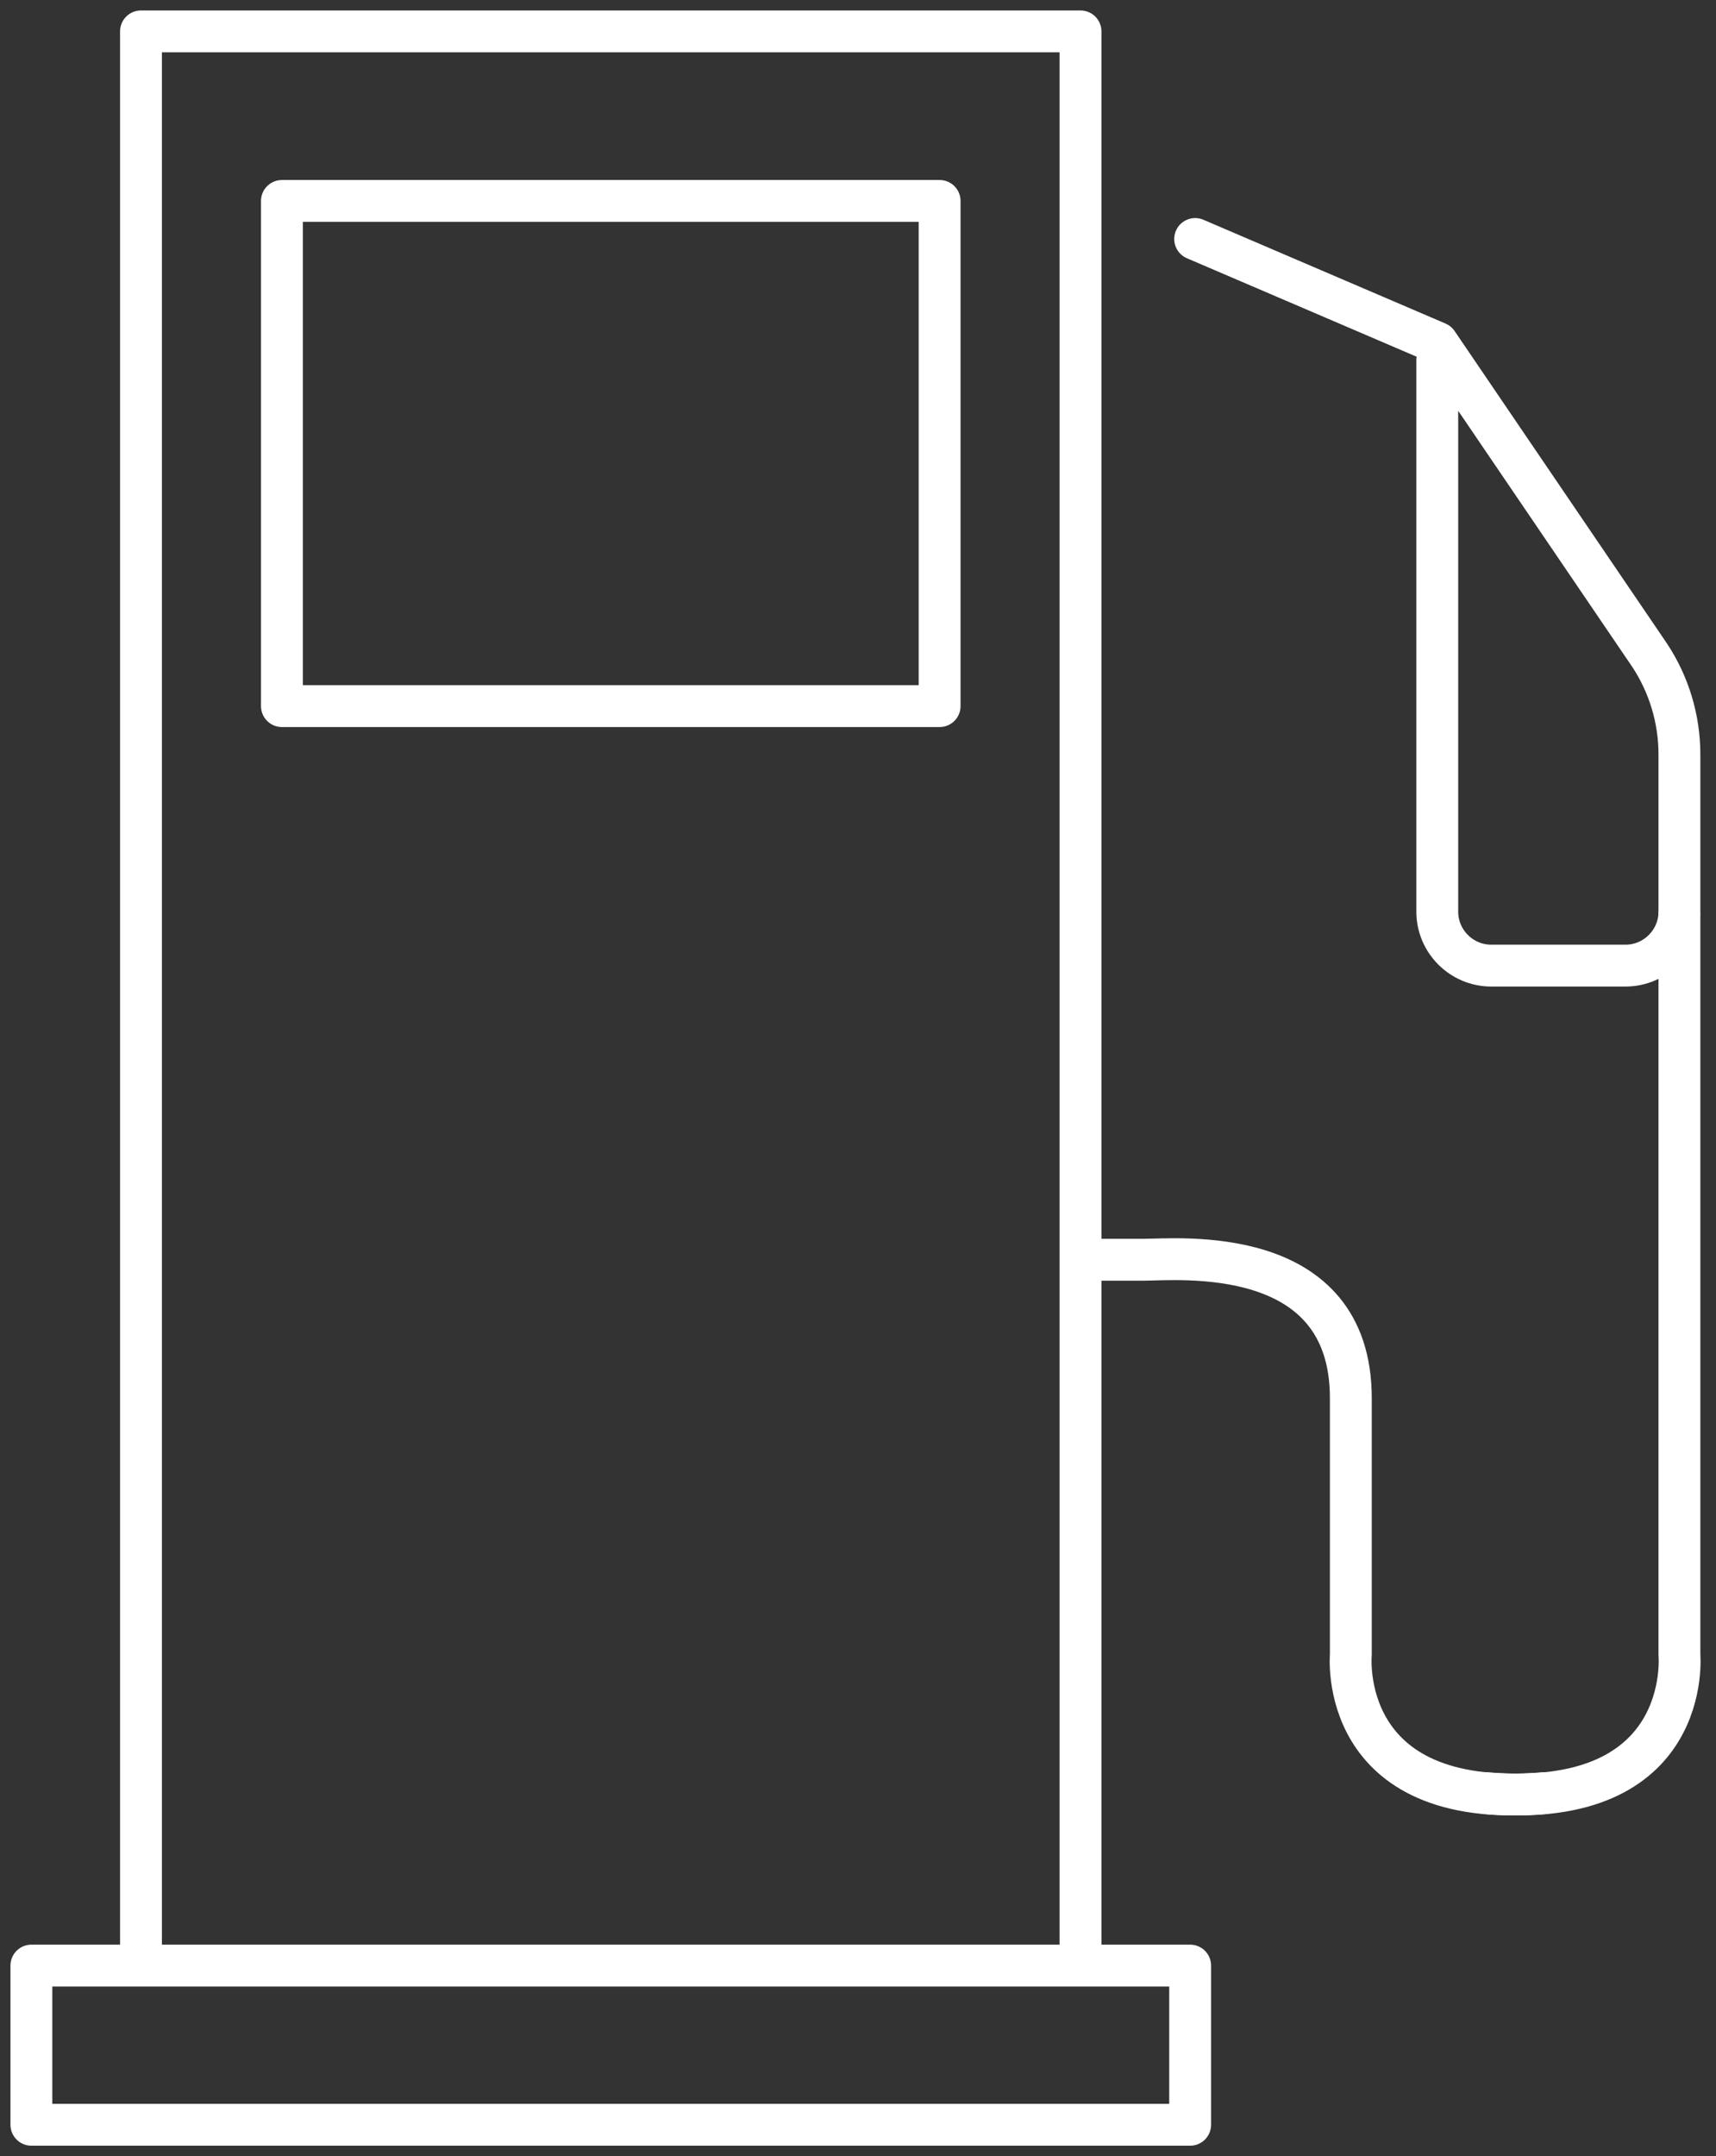 <?xml version="1.0" encoding="UTF-8"?>
<svg width="82px" height="103px" viewBox="0 0 82 103" version="1.1" xmlns="http://www.w3.org/2000/svg" xmlns:xlink="http://www.w3.org/1999/xlink">
    <rect x="0" y="0" width="82" height="103" fill="#333333" stroke="none"/>
    <!-- Generator: Sketch 50.2 (55047) - http://www.bohemiancoding.com/sketch -->
    <title>lexus-hybrid-fuel-effeciency-icon</title>
    <desc>Created with Sketch.</desc>
    <defs>
        <polygon id="path-1" points="0 101 80.905 101 80.905 0 0 0"></polygon>
    </defs>
    <g id="Page-1" stroke="none" stroke-width="1" fill="none" fill-rule="evenodd">
        <g id="1920" transform="translate(-548, -7729)">
            <g id="opt-2" transform="translate(-165, 0)">
                <g id="EASE-OF-OWNERSHIP" transform="translate(165, 4919)">
                    <g id="Environmental-Impact" transform="translate(0, 1772)">
                        <g id="better-gas-mileage" transform="translate(528, 938)">
                            <g id="improved-fuel-efficiency" transform="translate(0, 100)">
                                <g id="Group" transform="translate(21, 1)">
                                    <path d="M56.111,10.417 L67.681,15.375 L77.829,30.301 C78.757,31.707 79.252,33.353 79.252,35.037 L79.252,40.169 L79.252,42.553 C79.252,43.969 78.093,45.127 76.677,45.127 L70.257,45.127 C68.841,45.127 67.681,43.969 67.681,42.553 L67.681,16.202" id="Stroke-1" stroke="#ffffff" stroke-width="2" stroke-linecap="round" stroke-linejoin="round"></path>
                                    <path d="M79.252,42.649 L79.252,78.048 C79.252,78.048 79.94,85.486 70.023,84.66" id="Stroke-3" stroke="#ffffff" stroke-width="2" stroke-linecap="round" stroke-linejoin="round"></path>
                                    <path d="M72.778,84.66 C62.861,85.487 63.55,78.049 63.55,78.049 L63.55,65.789 C63.55,58.351 55.285,59.178 53.633,59.178 L51.153,59.178" id="Stroke-5" stroke="#ffffff" stroke-width="2" stroke-linecap="round" stroke-linejoin="round"></path>
                                    <polyline id="Stroke-7" stroke="#ffffff" stroke-width="2" stroke-linecap="round" stroke-linejoin="round" points="5.737 92.235 5.737 0.5 50.633 0.5 50.633 92.235"></polyline>
                                    <mask id="mask-2" fill="white">
                                        <use xlink:href="#path-1"></use>
                                    </mask>
                                    <g id="Clip-10"></g>
                                    <polygon id="Stroke-9" stroke="#ffffff" stroke-width="2" stroke-linecap="round" stroke-linejoin="round" points="12.472 32.731 43.9 32.731 43.9 8.599 12.472 8.599"></polygon>
                                    <polygon id="Stroke-11" stroke="#ffffff" stroke-width="2" stroke-linecap="round" stroke-linejoin="round" points="0.5 100.5 55.872 100.5 55.872 92.896 0.5 92.896"></polygon>
                                </g>
                            </g>
                        </g>
                    </g>
                </g>
            </g>
        </g>
    </g>
</svg>